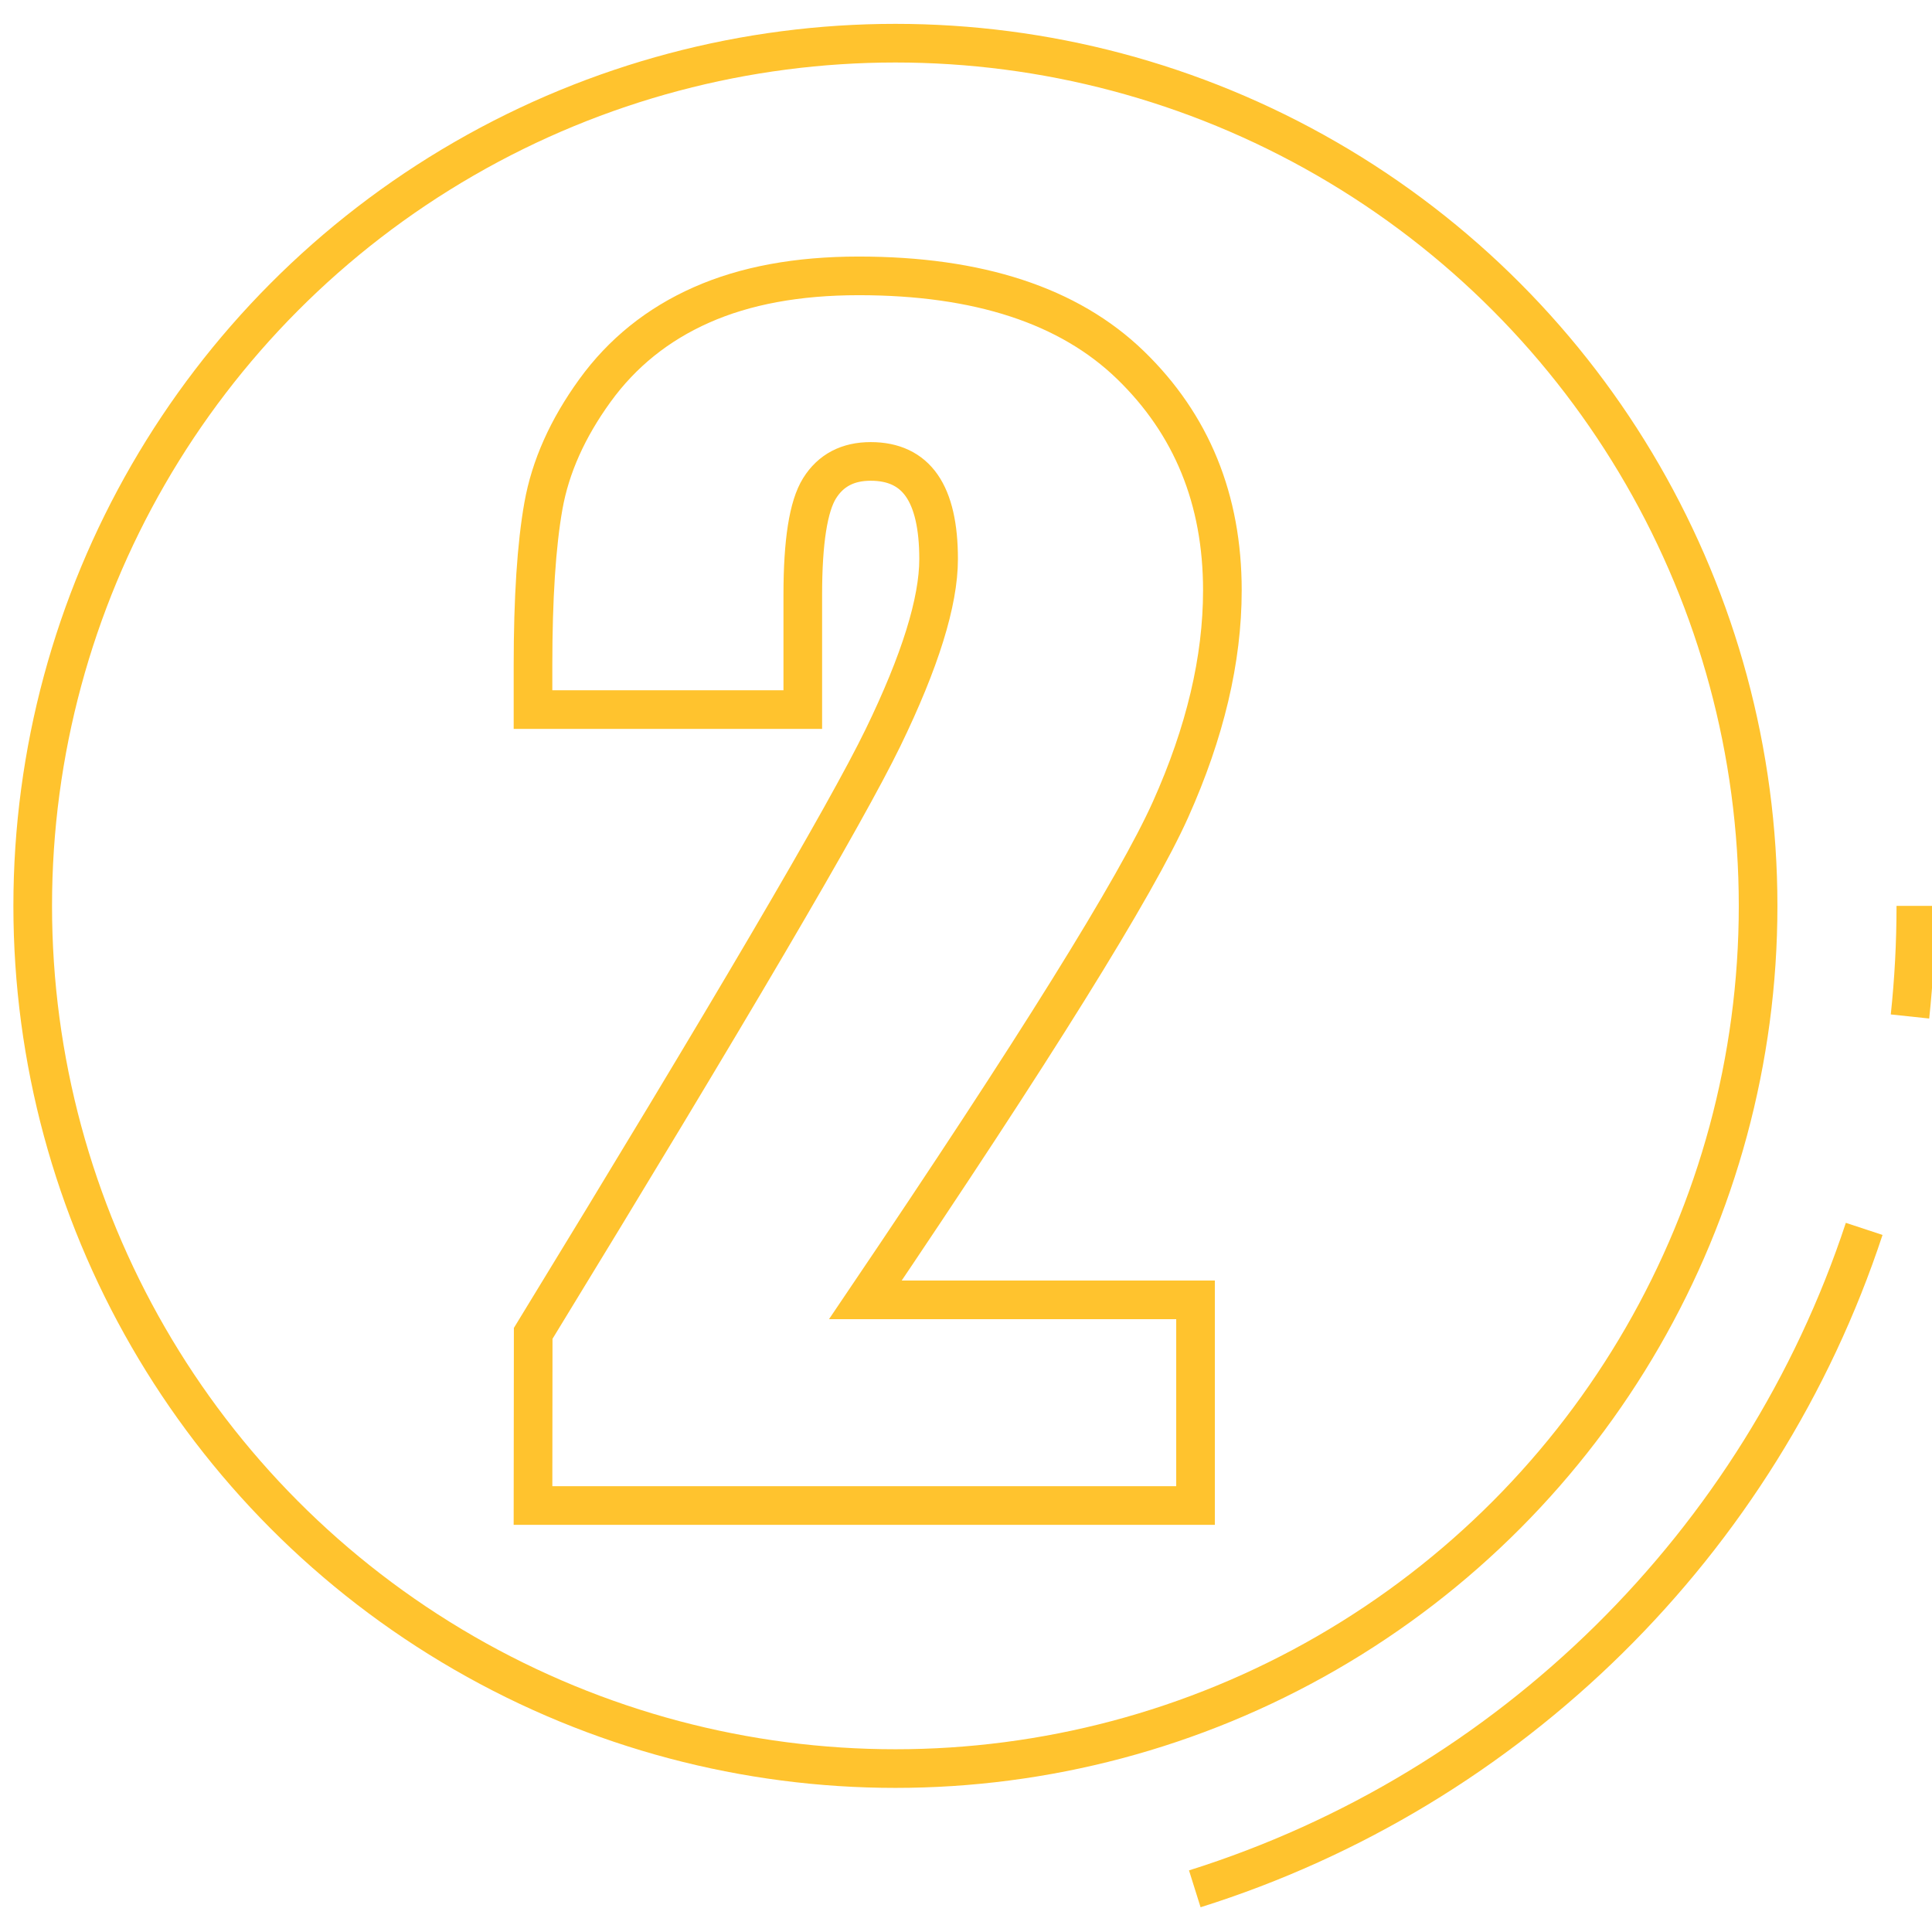 <?xml version="1.0" encoding="UTF-8"?> <!-- Generator: Adobe Illustrator 16.0.3, SVG Export Plug-In . SVG Version: 6.00 Build 0) --> <svg xmlns="http://www.w3.org/2000/svg" xmlns:xlink="http://www.w3.org/1999/xlink" id="Layer_1" x="0px" y="0px" width="100px" height="100px" viewBox="0 0 100 100" xml:space="preserve"> <g> <g> <path fill="none" stroke="#FFC32E" stroke-width="2" stroke-miterlimit="10" d="M96.49,63.607 c-5.357,16.239-18.309,29.025-34.648,34.158"></path> <path fill="none" stroke="#FFC32E" stroke-width="2" stroke-miterlimit="10" d="M99.164,46.888c0,1.934-0.103,3.844-0.303,5.725"></path> </g> <circle fill-rule="evenodd" clip-rule="evenodd" fill="none" stroke="#FFC32E" stroke-width="2" stroke-miterlimit="10" cx="46.346" cy="46.888" r="44.653"></circle> <g> <path fill="none" stroke="#FFC32E" stroke-width="2" d="M61.881,67.28v10.646H27.588l0.01-8.91 c10.158-16.612,16.194-26.893,18.11-30.841c1.916-3.947,2.874-7.026,2.874-9.238c0-1.697-0.29-2.964-0.869-3.8 c-0.58-0.835-1.462-1.254-2.646-1.254c-1.185,0-2.067,0.463-2.646,1.389c-0.58,0.926-0.869,2.766-0.869,5.517v5.94H27.588v-2.275 c0-3.497,0.18-6.256,0.54-8.274c0.36-2.019,1.247-4.005,2.662-5.96c1.414-1.954,3.253-3.434,5.516-4.436 c2.263-1.004,4.976-1.505,8.139-1.505c6.197,0,10.884,1.537,14.06,4.609c3.176,3.073,4.765,6.963,4.765,11.669 c0,3.575-0.894,7.355-2.682,11.341C58.8,45.885,53.535,54.346,44.792,67.28H61.881z"></path> </g> </g> </svg> 
